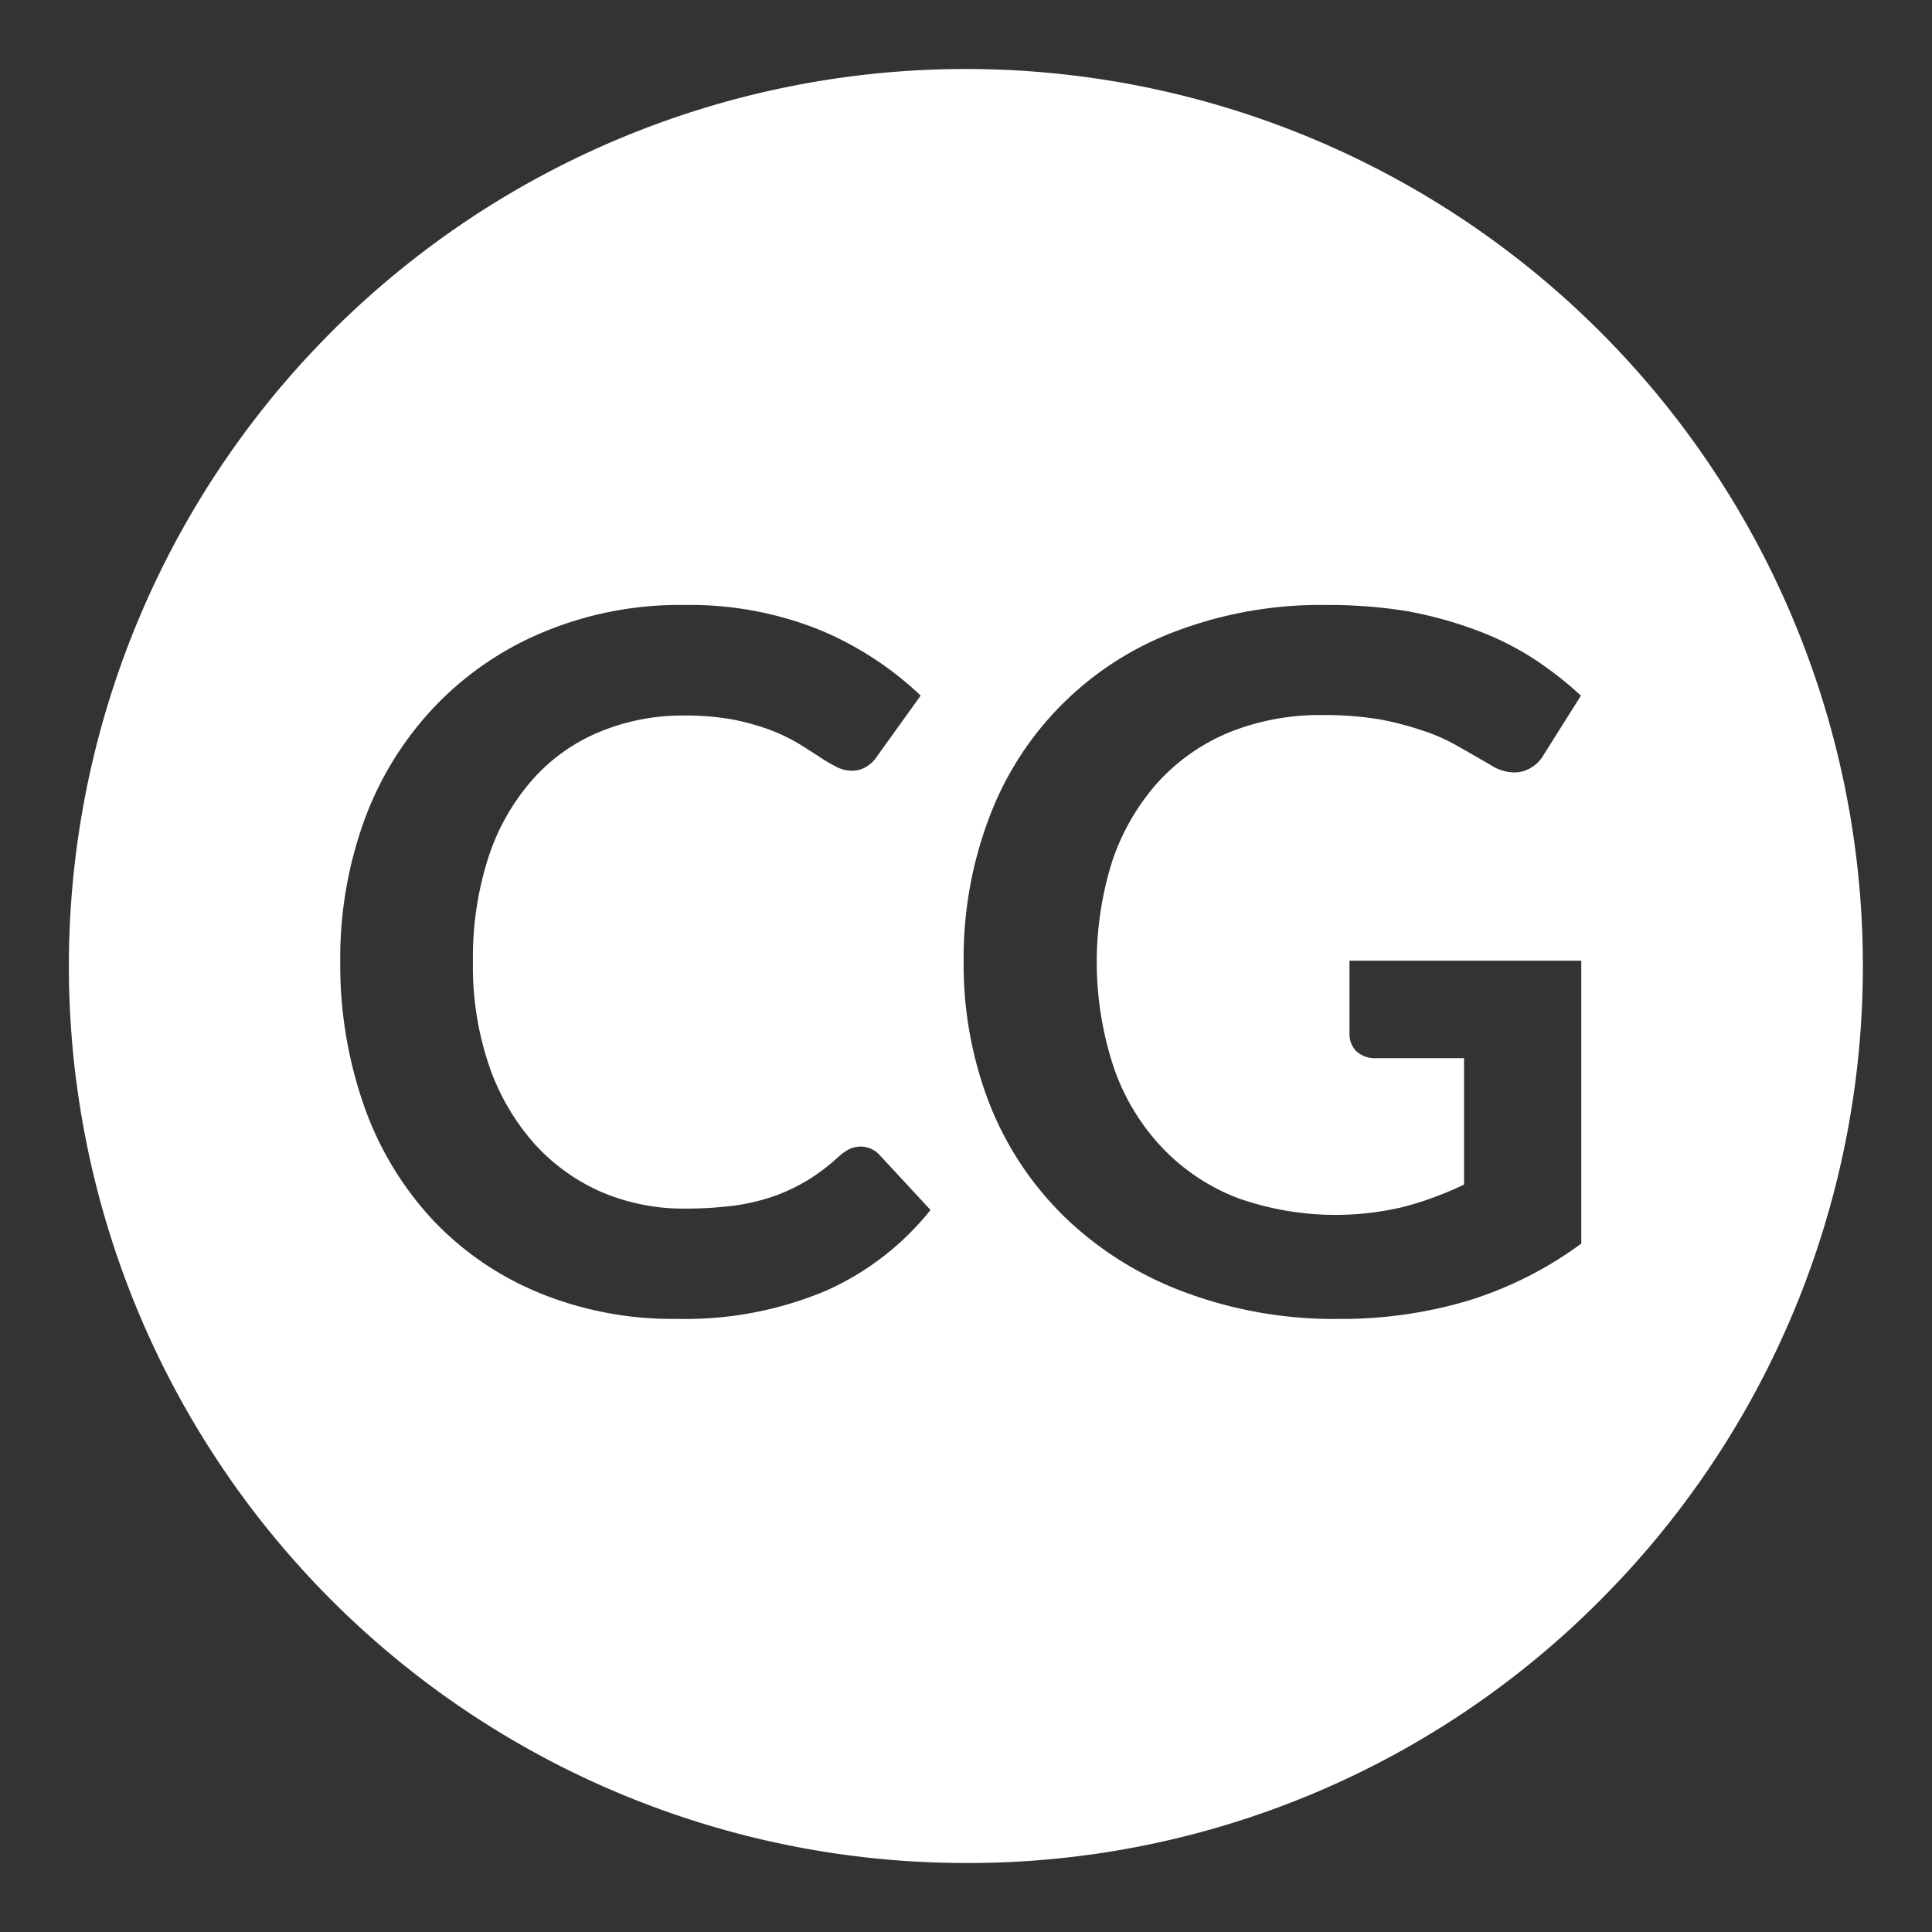 <svg xmlns="http://www.w3.org/2000/svg" width="28" height="28" viewBox="0 0 28 28">
  <rect x="0" y="0" width="28" height="28" fill="#333333" stroke="none"/>
  <g id="ico_ficha_congreso" transform="translate(-19.578 7.006)">
    <rect id="Rectángulo_1026" data-name="Rectángulo 1026" width="28" height="28" rx="14" transform="translate(19.578 -7.006)" fill="#007936" opacity="0"/>
    <path id="Exclusión_29" data-name="Exclusión 29" d="M6714.578,16402.994a13,13,0,1,1,9.192-3.809A12.914,12.914,0,0,1,6714.578,16402.994Zm5.228-18.232a5.921,5.921,0,0,0-2.182.379,4.605,4.605,0,0,0-2.709,2.7,5.733,5.733,0,0,0-.371,2.092,5.566,5.566,0,0,0,.383,2.08,4.681,4.681,0,0,0,1.1,1.637,5,5,0,0,0,1.717,1.07,6.19,6.19,0,0,0,2.243.389,6.424,6.424,0,0,0,1.865-.264,5.488,5.488,0,0,0,1.643-.828v-4.1h-3.359v1.063a.349.349,0,0,0,.1.25.4.4,0,0,0,.284.1h1.276v1.832a4.953,4.953,0,0,1-.865.32,4.236,4.236,0,0,1-2.42-.127,2.989,2.989,0,0,1-1.087-.725,3.207,3.207,0,0,1-.7-1.152,4.863,4.863,0,0,1-.021-3.021,3.3,3.3,0,0,1,.659-1.129,2.891,2.891,0,0,1,1.033-.721,3.515,3.515,0,0,1,1.354-.25,4.9,4.9,0,0,1,.815.061,4.574,4.574,0,0,1,.638.166,2.612,2.612,0,0,1,.514.23c.152.086.309.176.461.264a.652.652,0,0,0,.344.111.436.436,0,0,0,.1-.01.508.508,0,0,0,.329-.246l.54-.857a5.162,5.162,0,0,0-.692-.539,4.215,4.215,0,0,0-.835-.414,5.851,5.851,0,0,0-1-.273A7.094,7.094,0,0,0,6719.806,16384.762Zm-9.3,0a5.123,5.123,0,0,0-2.029.383,4.633,4.633,0,0,0-1.577,1.066,4.766,4.766,0,0,0-1.029,1.635,5.864,5.864,0,0,0-.362,2.086,6.172,6.172,0,0,0,.342,2.08,4.722,4.722,0,0,0,.976,1.637,4.428,4.428,0,0,0,1.536,1.07,5.075,5.075,0,0,0,2.025.389,5.247,5.247,0,0,0,2.161-.408,4.039,4.039,0,0,0,1.515-1.17l-.741-.8a.376.376,0,0,0-.276-.119.408.408,0,0,0-.161.037.781.781,0,0,0-.144.1,2.925,2.925,0,0,1-.465.354,2.6,2.6,0,0,1-.5.234,2.972,2.972,0,0,1-.576.133,5.668,5.668,0,0,1-.7.041,3.019,3.019,0,0,1-1.2-.238,2.832,2.832,0,0,1-.976-.7,3.323,3.323,0,0,1-.654-1.119,4.464,4.464,0,0,1-.239-1.52,4.725,4.725,0,0,1,.222-1.506,3.206,3.206,0,0,1,.63-1.121,2.636,2.636,0,0,1,.972-.7,3.128,3.128,0,0,1,1.239-.242,3.863,3.863,0,0,1,.7.057,3.546,3.546,0,0,1,.535.148,2.758,2.758,0,0,1,.408.193l.112.07.093.059c.036.023.07.045.1.064a2.13,2.13,0,0,0,.243.145.479.479,0,0,0,.218.063.386.386,0,0,0,.243-.066.468.468,0,0,0,.144-.145l.63-.877a4.789,4.789,0,0,0-1.461-.951A5.033,5.033,0,0,0,6710.51,16384.762Z" transform="translate(-6681 -16383)" fill="#fff"/>
  </g>
</svg>
